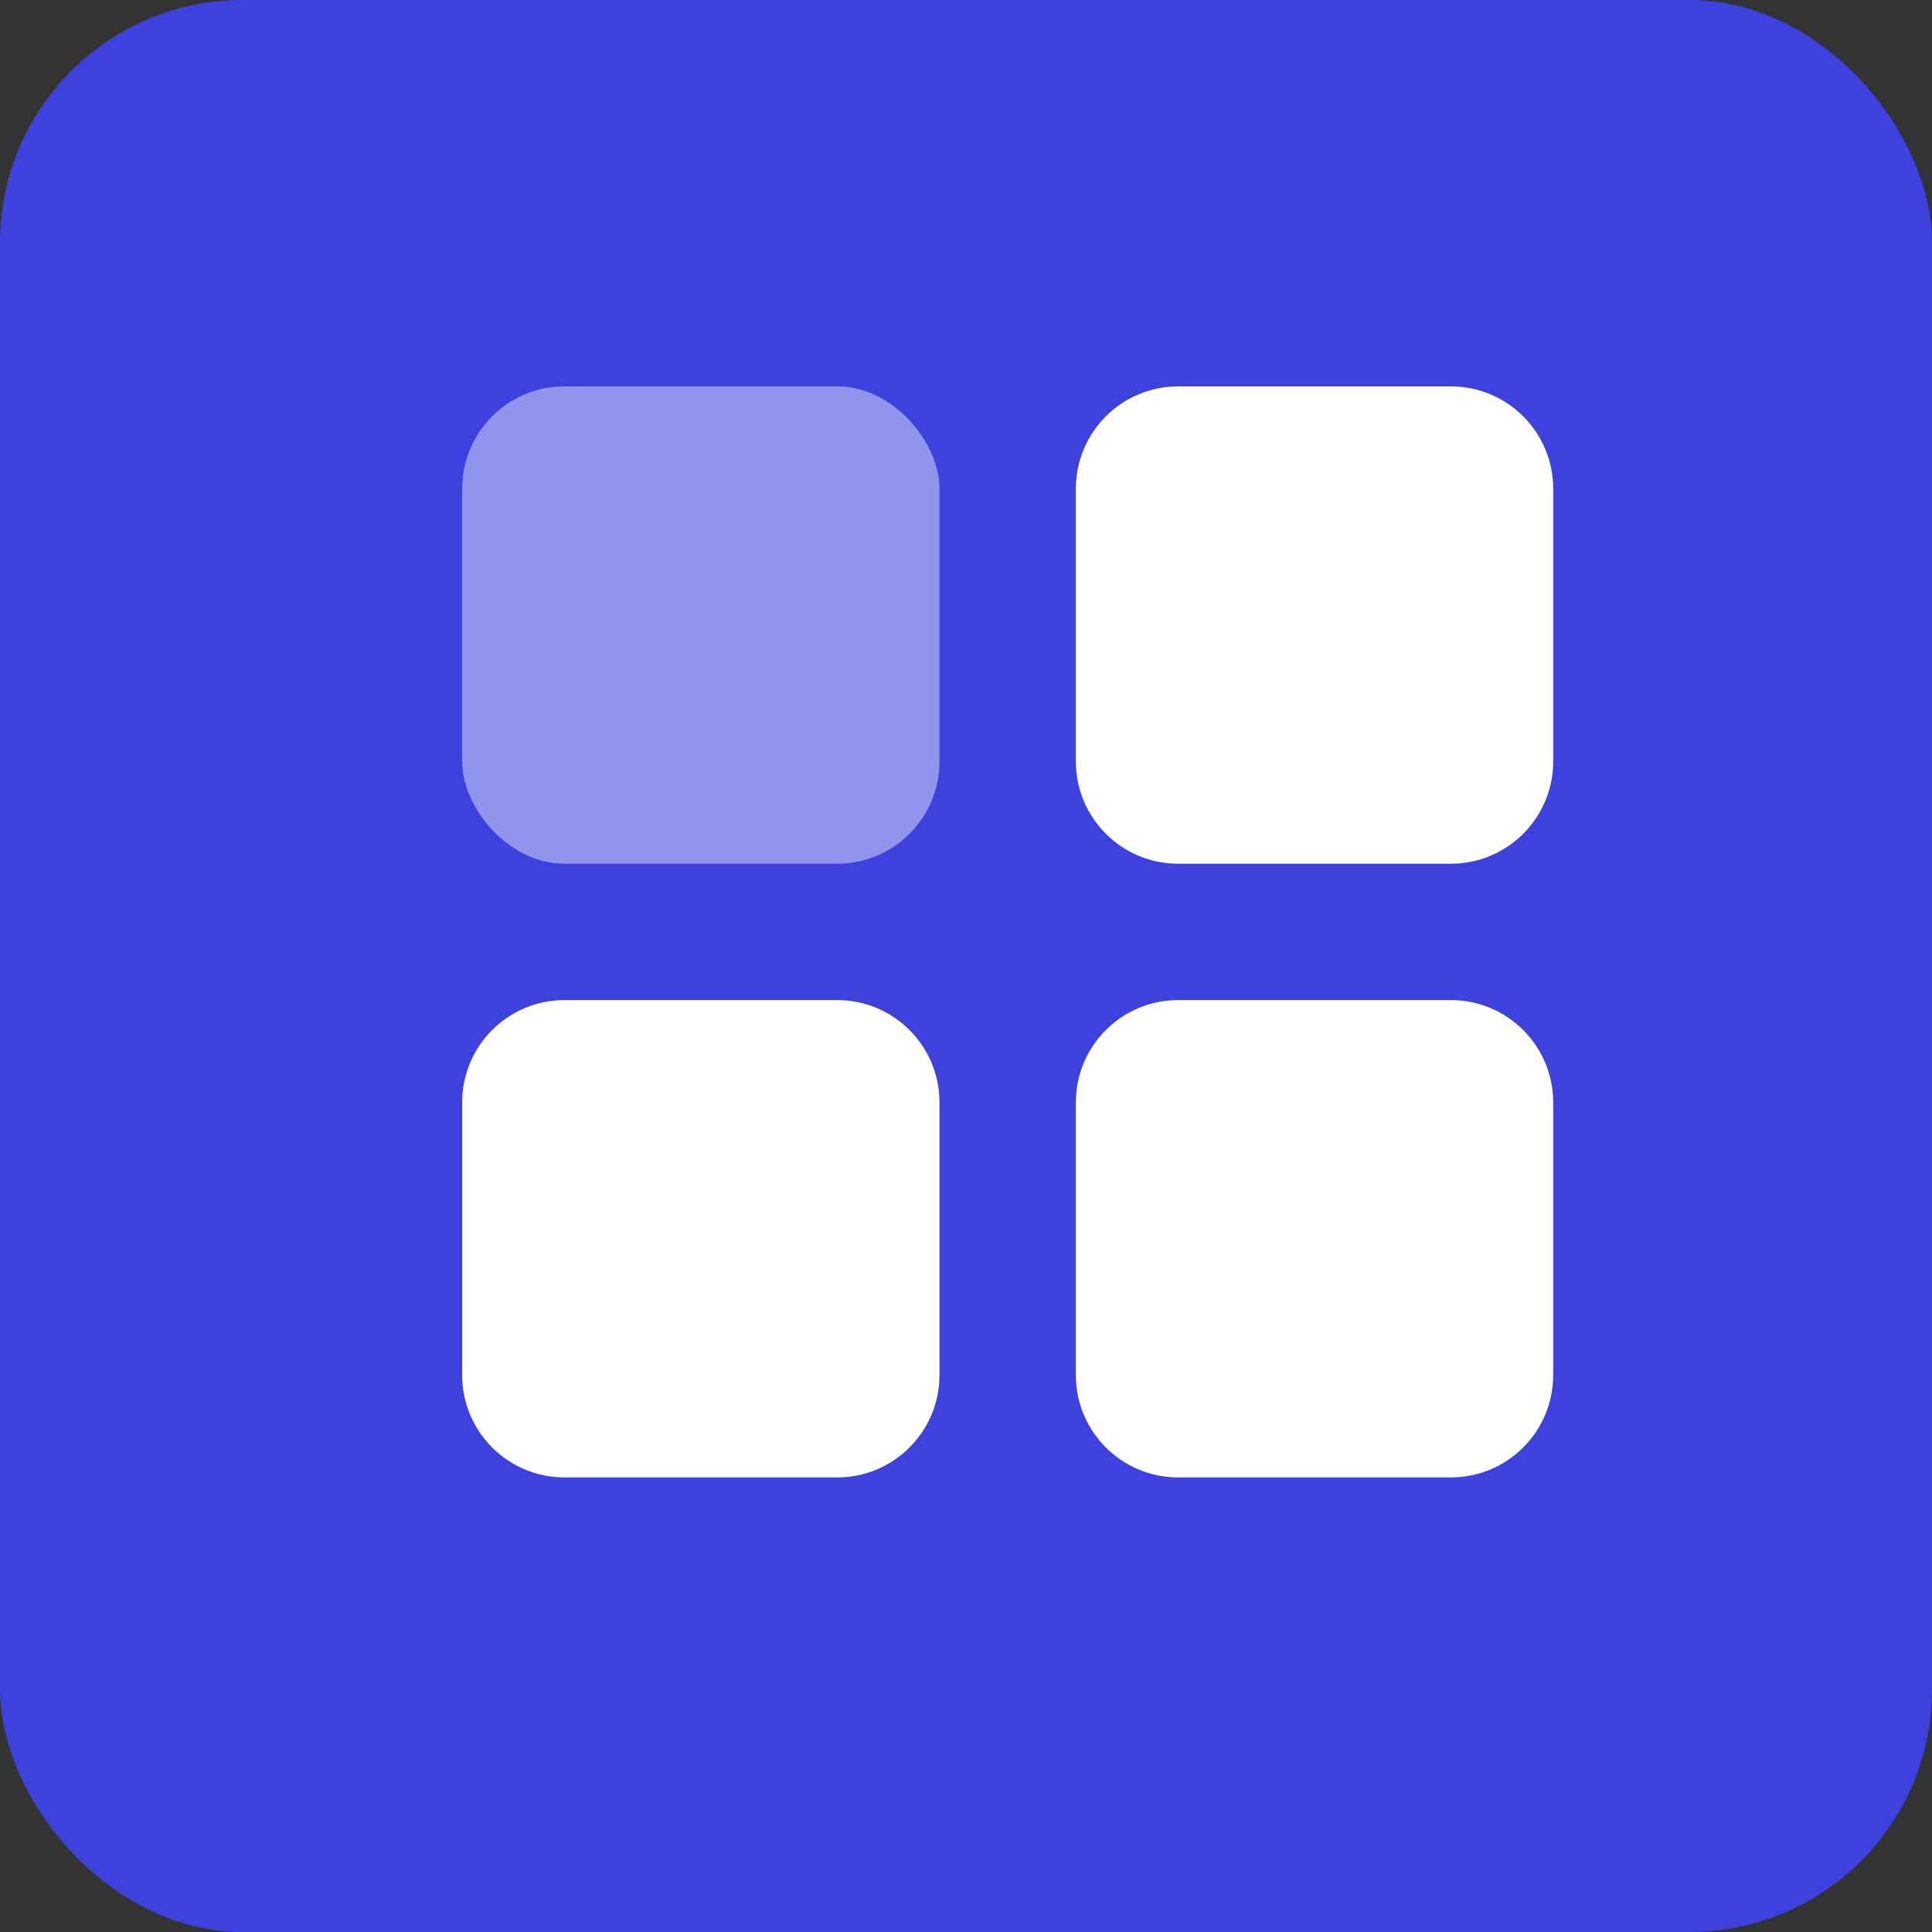 <?xml version="1.0" encoding="UTF-8"?>
<svg width="51px" height="51px" viewBox="0 0 51 51" version="1.1" xmlns="http://www.w3.org/2000/svg" xmlns:xlink="http://www.w3.org/1999/xlink">
    <rect x="0" y="0" width="51" height="51" fill="#333333" stroke="none"/>
    <!-- Generator: Sketch 53.2 (72643) - https://sketchapp.com -->
    <title>approach</title>
    <desc>Created with Sketch.</desc>
    <g id="Main-screens" stroke="none" stroke-width="1" fill="none" fill-rule="evenodd">
        <g id="Case-Study-Details" transform="translate(-791, -918)">
            <g id="approach" transform="translate(791, 918)">
                <rect id="Rectangle-Copy-19" fill="#3D42DF" x="0" y="0" width="51" height="51" rx="6.4"></rect>
                <g id="Layout-4-blocks" transform="translate(12, 10)" fill="#FFFFFF">
                    <rect id="Rectangle-7" opacity="0.434" x="0.2" y="0.2" width="12.6" height="12.6" rx="2.7"></rect>
                    <path d="M2.9,16.4 L10.1,16.4 C11.591,16.4 12.8,17.609 12.8,19.1 L12.8,26.3 C12.8,27.791 11.591,29 10.1,29 L2.9,29 C1.409,29 0.2,27.791 0.2,26.3 L0.2,19.1 C0.2,17.609 1.409,16.4 2.9,16.4 Z M19.1,0.2 L26.3,0.2 C27.791,0.2 29,1.409 29,2.9 L29,10.1 C29,11.591 27.791,12.8 26.3,12.8 L19.1,12.8 C17.609,12.8 16.4,11.591 16.4,10.1 L16.4,2.9 C16.4,1.409 17.609,0.2 19.1,0.2 Z M19.1,16.4 L26.3,16.4 C27.791,16.4 29,17.609 29,19.1 L29,26.3 C29,27.791 27.791,29 26.3,29 L19.1,29 C17.609,29 16.4,27.791 16.4,26.3 L16.4,19.1 C16.4,17.609 17.609,16.4 19.1,16.4 Z" id="Combined-Shape"></path>
                </g>
            </g>
        </g>
    </g>
</svg>